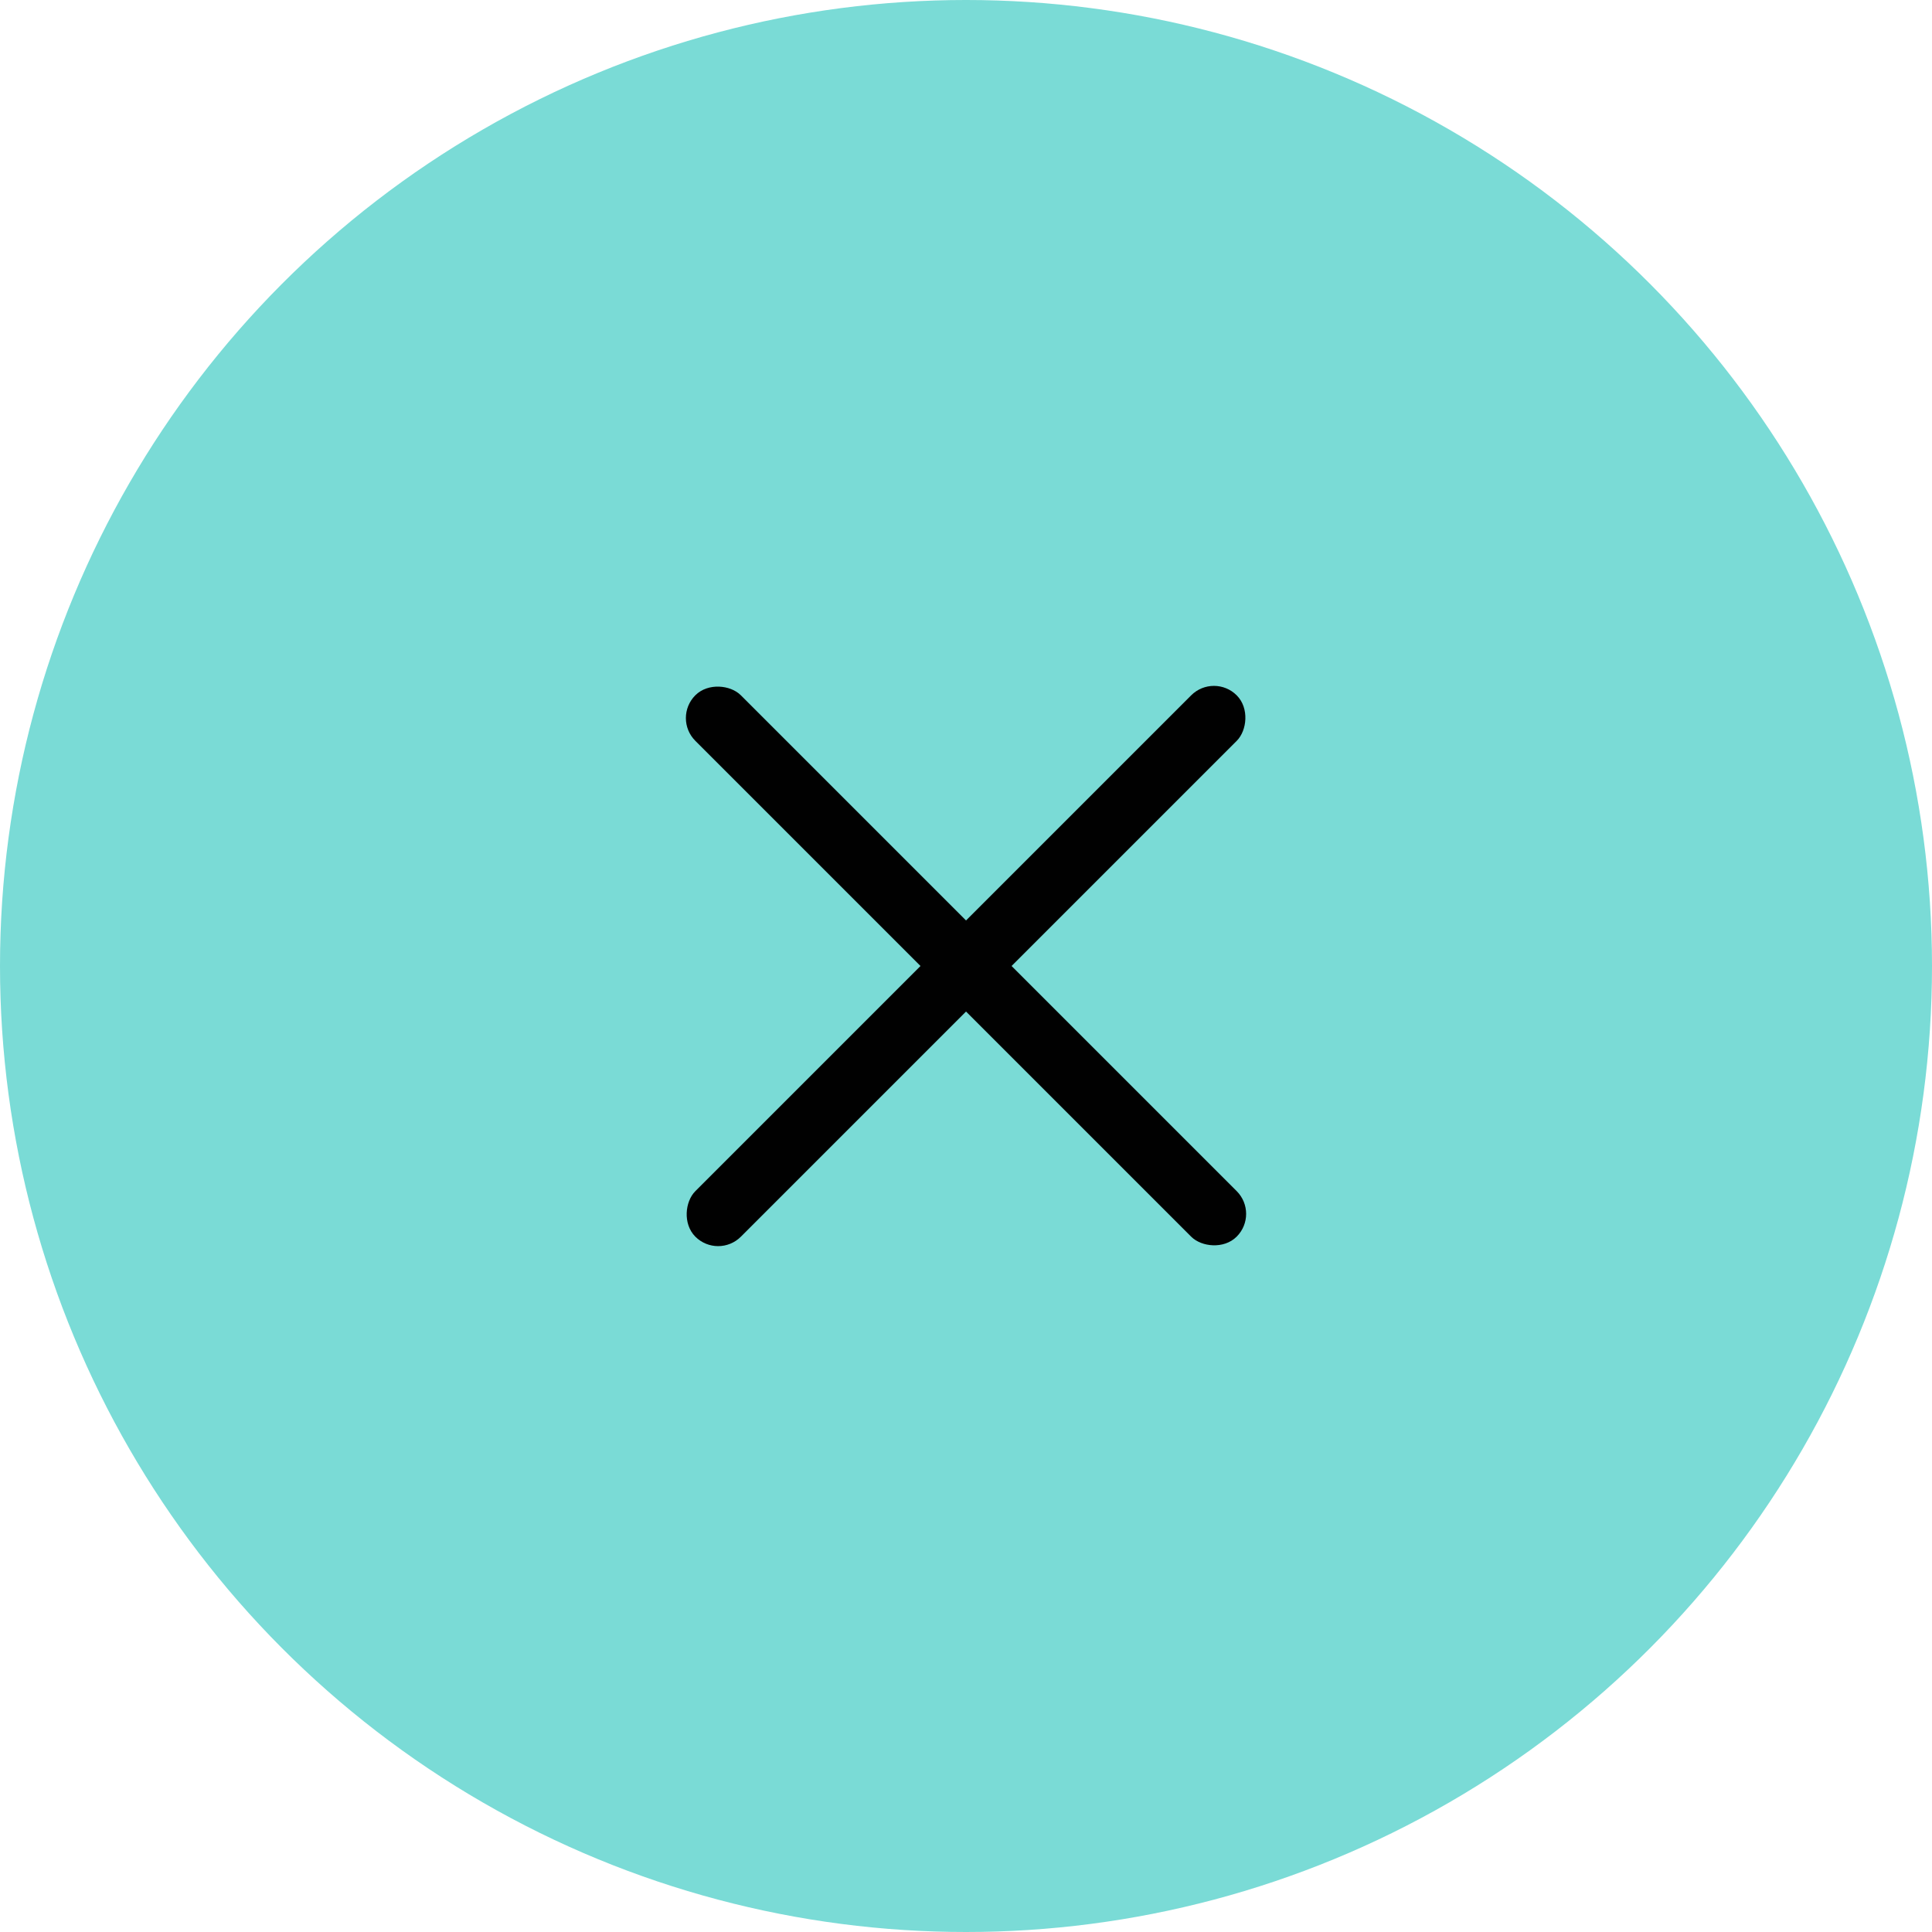 <svg width="30" height="30" viewBox="0 0 30 30" fill="none" xmlns="http://www.w3.org/2000/svg">
<circle cx="15" cy="15" r="15" fill="#7ADBD6"/>
<rect x="18.85" y="10.522" width="0.889" height="11.777" rx="0.444" transform="rotate(45 18.85 10.522)" fill="#010101" stroke="#010101" stroke-width="0.111"/>
<rect x="10.522" y="11.15" width="0.889" height="11.777" rx="0.444" transform="rotate(-45 10.522 11.15)" fill="#010101" stroke="#010101" stroke-width="0.111"/>
</svg>
